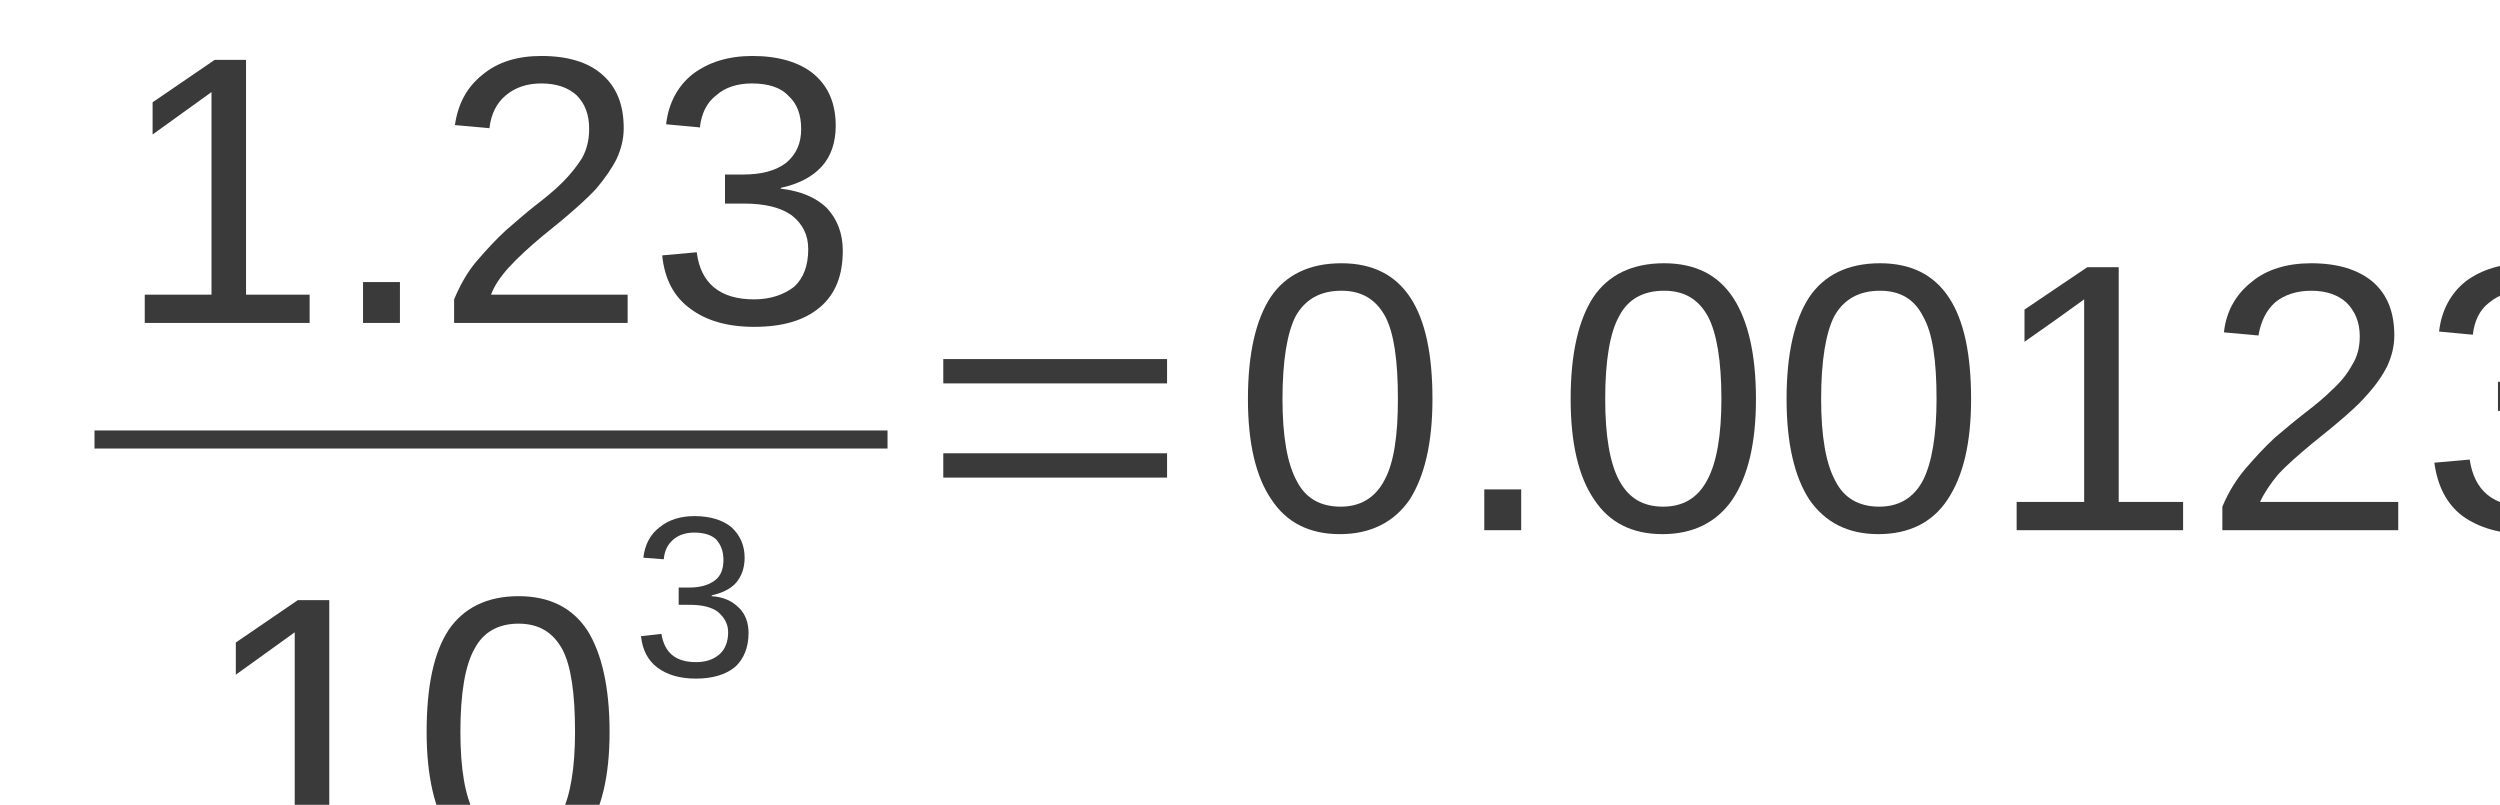 <?xml version="1.0" encoding="UTF-8" standalone="no"?>
<svg
   xmlns:ooo="http://xml.openoffice.org/svg/export"
   xmlns:dc="http://purl.org/dc/elements/1.1/"
   xmlns:cc="http://creativecommons.org/ns#"
   xmlns:rdf="http://www.w3.org/1999/02/22-rdf-syntax-ns#"
   xmlns:svg="http://www.w3.org/2000/svg"
   xmlns="http://www.w3.org/2000/svg"
   xmlns:sodipodi="http://sodipodi.sourceforge.net/DTD/sodipodi-0.dtd"
   xmlns:inkscape="http://www.inkscape.org/namespaces/inkscape"
   version="1.2"
   viewBox="12456 7378 127.358 41"
   preserveAspectRatio="xMidYMid"
   xml:space="preserve"
   id="svg150"
   sodipodi:docname="23-01-01-E06-b.svg"
   width="127.358"
   height="41"
   style="fill-rule:evenodd;stroke-width:28.222;stroke-linejoin:round"
   inkscape:version="0.92.5 (0.92.5+68)"><sodipodi:namedview
   pagecolor="#ffffff"
   bordercolor="#666666"
   borderopacity="1"
   objecttolerance="10"
   gridtolerance="10"
   guidetolerance="10"
   inkscape:pageopacity="0"
   inkscape:pageshadow="2"
   inkscape:window-width="1920"
   inkscape:window-height="1012"
   id="namedview152"
   showgrid="false"
   fit-margin-top="0"
   fit-margin-left="0"
   fit-margin-right="0"
   fit-margin-bottom="0"
   inkscape:zoom="3.0433844"
   inkscape:cx="200.78258"
   inkscape:cy="43.050092"
   inkscape:window-x="0"
   inkscape:window-y="0"
   inkscape:window-maximized="1"
   inkscape:current-layer="svg150" />
 <defs
   class="EmbeddedBulletChars"
   id="defs32">
  <g
   id="bullet-char-template-57356"
   transform="matrix(4.8828125e-4,0,0,-4.8828125e-4,0,0)">
   <path
   d="M 580,1141 1163,571 580,0 -4,571 Z"
   id="path2"
   inkscape:connector-curvature="0" />
  </g>
  <g
   id="bullet-char-template-57354"
   transform="matrix(4.8828125e-4,0,0,-4.8828125e-4,0,0)">
   <path
   d="M 8,1128 H 1137 V 0 H 8 Z"
   id="path5"
   inkscape:connector-curvature="0" />
  </g>
  <g
   id="bullet-char-template-10146"
   transform="matrix(4.8828125e-4,0,0,-4.8828125e-4,0,0)">
   <path
   d="M 174,0 602,739 174,1481 1456,739 Z M 1358,739 309,1346 659,739 Z"
   id="path8"
   inkscape:connector-curvature="0" />
  </g>
  <g
   id="bullet-char-template-10132"
   transform="matrix(4.8828125e-4,0,0,-4.8828125e-4,0,0)">
   <path
   d="M 2015,739 1276,0 H 717 l 543,543 H 174 v 393 h 1086 l -543,545 h 557 z"
   id="path11"
   inkscape:connector-curvature="0" />
  </g>
  <g
   id="bullet-char-template-10007"
   transform="matrix(4.8828125e-4,0,0,-4.8828125e-4,0,0)">
   <path
   d="m 0,-2 c -7,16 -16,29 -25,39 l 381,530 c -94,256 -141,385 -141,387 0,25 13,38 40,38 9,0 21,-2 34,-5 21,4 42,12 65,25 l 27,-13 111,-251 280,301 64,-25 24,25 c 21,-10 41,-24 62,-43 C 886,937 835,863 770,784 769,783 710,716 594,584 L 774,223 c 0,-27 -21,-55 -63,-84 l 16,-20 C 717,90 699,76 672,76 641,76 570,178 457,381 L 164,-76 c -22,-34 -53,-51 -92,-51 -42,0 -63,17 -64,51 -7,9 -10,24 -10,44 0,9 1,19 2,30 z"
   id="path14"
   inkscape:connector-curvature="0" />
  </g>
  <g
   id="bullet-char-template-10004"
   transform="matrix(4.8828125e-4,0,0,-4.8828125e-4,0,0)">
   <path
   d="M 285,-33 C 182,-33 111,30 74,156 52,228 41,333 41,471 c 0,78 14,145 41,201 34,71 87,106 158,106 53,0 88,-31 106,-94 l 23,-176 c 8,-64 28,-97 59,-98 l 735,706 c 11,11 33,17 66,17 42,0 63,-15 63,-46 V 965 c 0,-36 -10,-64 -30,-84 L 442,47 C 390,-6 338,-33 285,-33 Z"
   id="path17"
   inkscape:connector-curvature="0" />
  </g>
  <g
   id="bullet-char-template-9679"
   transform="matrix(4.8828125e-4,0,0,-4.8828125e-4,0,0)">
   <path
   d="M 813,0 C 632,0 489,54 383,161 276,268 223,411 223,592 c 0,181 53,324 160,431 106,107 249,161 430,161 179,0 323,-54 432,-161 108,-107 162,-251 162,-431 0,-180 -54,-324 -162,-431 C 1136,54 992,0 813,0 Z"
   id="path20"
   inkscape:connector-curvature="0" />
  </g>
  <g
   id="bullet-char-template-8226"
   transform="matrix(4.8828125e-4,0,0,-4.8828125e-4,0,0)">
   <path
   d="m 346,457 c -73,0 -137,26 -191,78 -54,51 -81,114 -81,188 0,73 27,136 81,188 54,52 118,78 191,78 73,0 134,-26 185,-79 51,-51 77,-114 77,-187 0,-75 -25,-137 -76,-188 -50,-52 -112,-78 -186,-78 z"
   id="path23"
   inkscape:connector-curvature="0" />
  </g>
  <g
   id="bullet-char-template-8211"
   transform="matrix(4.8828125e-4,0,0,-4.8828125e-4,0,0)">
   <path
   d="M -4,459 H 1135 V 606 H -4 Z"
   id="path26"
   inkscape:connector-curvature="0" />
  </g>
  <g
   id="bullet-char-template-61548"
   transform="matrix(4.8828125e-4,0,0,-4.8828125e-4,0,0)">
   <path
   d="m 173,740 c 0,163 58,303 173,419 116,115 255,173 419,173 163,0 302,-58 418,-173 116,-116 174,-256 174,-419 0,-163 -58,-303 -174,-418 C 1067,206 928,148 765,148 601,148 462,206 346,322 231,437 173,577 173,740 Z"
   id="path29"
   inkscape:connector-curvature="0" />
  </g>
 </defs>
 <g
   ooo:name="page1"
   class="Page"
   id="g148"
   transform="matrix(0.04,0,0,0.04,11962.574,7085.731)"
   style="stroke-width:712.433">
  <g
   class="Group"
   id="g146"
   style="stroke-width:712.433">
   <g
   class="com.sun.star.drawing.ClosedBezierShape"
   id="g39"
   style="stroke-width:712.433">
    <g
   id="id3"
   style="stroke-width:712.433">
     <rect
   class="BoundingBox"
   x="12520"
   y="7383"
   width="212"
   height="336"
   id="rect34"
   style="fill:none;stroke:none;stroke-width:712.433" />
     <path
   d="m 12520,7718 c 0,-12 0,-24 0,-36 29,0 57,0 85,0 0,-86 0,-172 0,-258 -25,18 -50,36 -75,54 0,-14 0,-27 0,-41 26,-18 53,-36 79,-54 13,0 26,0 40,0 0,100 0,199 0,299 27,0 54,0 81,0 0,12 0,24 0,36 -70,0 -140,0 -210,0 z"
   id="path36"
   inkscape:connector-curvature="0"
   style="fill:#3a3a3a;stroke:none;stroke-width:712.433" />
    </g>
   </g>
   <g
   class="com.sun.star.drawing.ClosedBezierShape"
   id="g46"
   style="stroke-width:712.433">
    <g
   id="id4"
   style="stroke-width:712.433">
     <rect
   class="BoundingBox"
   x="12798"
   y="7665"
   width="48"
   height="54"
   id="rect41"
   style="fill:none;stroke:none;stroke-width:712.433" />
     <path
   d="m 12798,7718 c 0,-17 0,-35 0,-52 16,0 31,0 47,0 0,17 0,35 0,52 -16,0 -31,0 -47,0 z"
   id="path43"
   inkscape:connector-curvature="0"
   style="fill:#3a3a3a;stroke:none;stroke-width:712.433" />
    </g>
   </g>
   <g
   class="com.sun.star.drawing.ClosedBezierShape"
   id="g53"
   style="stroke-width:712.433">
    <g
   id="id5"
   style="stroke-width:712.433">
     <rect
   class="BoundingBox"
   x="12913"
   y="7378"
   width="224"
   height="341"
   id="rect48"
   style="fill:none;stroke:none;stroke-width:712.433" />
     <path
   d="m 12914,7718 v -30 c 8,-19 17,-35 29,-49 12,-14 24,-27 37,-39 13,-11 25,-22 38,-32 13,-10 24,-19 34,-29 10,-10 18,-20 25,-31 6,-11 9,-23 9,-37 0,-18 -5,-32 -16,-43 -11,-10 -26,-15 -45,-15 -18,0 -33,5 -45,15 -12,10 -19,24 -21,42 l -44,-4 c 4,-27 15,-48 35,-64 19,-16 44,-24 75,-24 34,0 60,8 78,24 18,16 27,38 27,68 0,13 -3,26 -9,39 -6,12 -15,25 -26,38 -12,13 -34,33 -68,60 -18,15 -32,28 -43,40 -11,12 -19,24 -23,35 h 174 v 36 z"
   id="path50"
   inkscape:connector-curvature="0"
   style="fill:#3a3a3a;stroke:none;stroke-width:712.433" />
    </g>
   </g>
   <g
   class="com.sun.star.drawing.ClosedBezierShape"
   id="g60"
   style="stroke-width:712.433">
    <g
   id="id6"
   style="stroke-width:712.433">
     <rect
   class="BoundingBox"
   x="13178"
   y="7378"
   width="233"
   height="346"
   id="rect55"
   style="fill:none;stroke:none;stroke-width:712.433" />
     <path
   d="m 13409,7626 c 0,31 -9,55 -29,72 -20,17 -48,25 -84,25 -34,0 -61,-8 -81,-23 -21,-15 -33,-38 -36,-68 l 44,-4 c 5,40 30,60 73,60 21,0 38,-6 51,-16 12,-11 18,-27 18,-48 0,-18 -7,-32 -21,-43 -14,-10 -34,-15 -61,-15 h -24 v -37 h 23 c 24,0 42,-5 55,-15 13,-11 19,-25 19,-43 0,-18 -5,-32 -16,-42 -10,-11 -26,-16 -47,-16 -18,0 -34,5 -45,15 -12,9 -19,23 -21,41 l -43,-4 c 3,-27 15,-49 34,-64 20,-15 45,-23 76,-23 33,0 60,8 78,23 19,16 28,38 28,66 0,21 -6,39 -18,52 -12,13 -29,22 -52,27 v 1 c 25,3 45,11 59,25 13,14 20,32 20,54 z"
   id="path57"
   inkscape:connector-curvature="0"
   style="fill:#3a3a3a;stroke:none;stroke-width:712.433" />
    </g>
   </g>
   <g
   class="com.sun.star.drawing.ClosedBezierShape"
   id="g67"
   style="stroke-width:712.433">
    <g
   id="id7"
   style="stroke-width:712.433">
     <rect
   class="BoundingBox"
   x="12456"
   y="7854"
   width="1011"
   height="25"
   id="rect62"
   style="fill:none;stroke:none;stroke-width:712.433" />
     <path
   d="m 12456,7855 c 337,0 673,0 1010,0 0,8 0,15 0,23 -337,0 -673,0 -1010,0 0,-8 0,-15 0,-23 z"
   id="path64"
   inkscape:connector-curvature="0"
   style="fill:#3a3a3a;stroke:none;stroke-width:712.433" />
    </g>
   </g>
   <g
   class="com.sun.star.drawing.ClosedBezierShape"
   id="g74"
   style="stroke-width:712.433">
    <g
   id="id8"
   style="stroke-width:712.433">
     <rect
   class="BoundingBox"
   x="12626"
   y="8071"
   width="212"
   height="336"
   id="rect69"
   style="fill:none;stroke:none;stroke-width:712.433" />
     <path
   d="m 12626,8406 c 0,-12 0,-24 0,-36 29,0 57,0 85,0 0,-86 0,-172 0,-258 -25,18 -50,36 -75,54 0,-14 0,-27 0,-41 26,-18 53,-36 79,-54 13,0 26,0 40,0 0,100 0,199 0,299 27,0 54,0 81,0 0,12 0,24 0,36 -70,0 -140,0 -210,0 z"
   id="path71"
   inkscape:connector-curvature="0"
   style="fill:#3a3a3a;stroke:none;stroke-width:712.433" />
    </g>
   </g>
   <g
   class="com.sun.star.drawing.ClosedBezierShape"
   id="g81"
   style="stroke-width:712.433">
    <g
   id="id9"
   style="stroke-width:712.433">
     <rect
   class="BoundingBox"
   x="12879"
   y="8066"
   width="234"
   height="347"
   id="rect76"
   style="fill:none;stroke:none;stroke-width:712.433" />
     <path
   d="m 13112,8239 c 0,56 -10,98 -30,128 -20,29 -49,44 -87,44 -39,0 -68,-15 -87,-44 -19,-29 -29,-72 -29,-128 0,-58 9,-101 28,-130 19,-28 49,-43 89,-43 40,0 69,15 88,44 18,29 28,72 28,129 z m -44,0 c 0,-49 -5,-84 -16,-105 -12,-22 -30,-33 -56,-33 -26,0 -45,11 -56,32 -12,21 -18,57 -18,106 0,47 6,82 18,104 11,22 30,33 55,33 26,0 44,-11 56,-34 11,-22 17,-57 17,-103 z"
   id="path78"
   inkscape:connector-curvature="0"
   style="fill:#3a3a3a;stroke:none;stroke-width:712.433" />
    </g>
   </g>
   <g
   class="com.sun.star.drawing.ClosedBezierShape"
   id="g88"
   style="stroke-width:712.433">
    <g
   id="id10"
   style="stroke-width:712.433">
     <rect
   class="BoundingBox"
   x="13152"
   y="7964"
   width="139"
   height="208"
   id="rect83"
   style="fill:none;stroke:none;stroke-width:712.433" />
     <path
   d="m 13289,8113 c 0,18 -6,33 -17,43 -12,10 -29,15 -50,15 -21,0 -37,-5 -49,-14 -12,-9 -19,-22 -21,-40 l 26,-3 c 4,24 18,36 44,36 12,0 22,-3 30,-10 7,-6 11,-16 11,-28 0,-11 -5,-19 -13,-26 -8,-6 -20,-9 -36,-9 h -14 v -22 h 14 c 13,0 24,-3 32,-9 8,-6 11,-15 11,-26 0,-11 -3,-19 -9,-26 -6,-6 -16,-9 -28,-9 -11,0 -20,3 -27,9 -7,6 -11,14 -12,25 l -26,-2 c 2,-17 9,-30 21,-39 11,-9 26,-14 44,-14 20,0 36,5 47,14 11,10 17,23 17,39 0,13 -4,24 -11,32 -7,8 -18,13 -31,16 v 1 c 15,1 26,6 35,15 8,8 12,19 12,32 z"
   id="path85"
   inkscape:connector-curvature="0"
   style="fill:#3a3a3a;stroke:none;stroke-width:712.433" />
    </g>
   </g>
   <g
   class="com.sun.star.drawing.ClosedBezierShape"
   id="g95"
   style="stroke-width:712.433">
    <g
   id="id11"
   style="stroke-width:712.433">
     <rect
   class="BoundingBox"
   x="13537"
   y="7764"
   width="286"
   height="152"
   id="rect90"
   style="fill:none;stroke:none;stroke-width:712.433" />
     <path
   d="m 13537,7915 c 0,-10 0,-20 0,-31 95,0 190,0 285,0 0,11 0,21 0,31 -95,0 -190,0 -285,0 z m 0,-120 c 0,-10 0,-21 0,-31 95,0 190,0 285,0 0,10 0,21 0,31 -95,0 -190,0 -285,0 z"
   id="path92"
   inkscape:connector-curvature="0"
   style="fill:#3a3a3a;stroke:none;stroke-width:712.433" />
    </g>
   </g>
   <g
   class="com.sun.star.drawing.ClosedBezierShape"
   id="g102"
   style="stroke-width:712.433">
    <g
   id="id12"
   style="stroke-width:712.433">
     <rect
   class="BoundingBox"
   x="13925"
   y="7642"
   width="237"
   height="346"
   id="rect97"
   style="fill:none;stroke:none;stroke-width:712.433" />
     <path
   d="m 14160,7815 c 0,56 -10,98 -29,128 -20,29 -50,44 -89,44 -39,0 -68,-15 -87,-44 -20,-29 -30,-72 -30,-128 0,-58 10,-101 29,-130 19,-28 49,-43 90,-43 40,0 69,15 88,44 19,29 28,72 28,129 z m -44,0 c 0,-49 -5,-84 -16,-105 -12,-22 -30,-33 -56,-33 -27,0 -46,11 -58,32 -11,21 -17,57 -17,106 0,47 6,82 18,104 11,22 30,33 56,33 25,0 44,-11 56,-34 12,-22 17,-57 17,-103 z"
   id="path99"
   inkscape:connector-curvature="0"
   style="fill:#3a3a3a;stroke:none;stroke-width:712.433" />
    </g>
   </g>
   <g
   class="com.sun.star.drawing.ClosedBezierShape"
   id="g109"
   style="stroke-width:712.433">
    <g
   id="id13"
   style="stroke-width:712.433">
     <rect
   class="BoundingBox"
   x="14225"
   y="7929"
   width="49"
   height="54"
   id="rect104"
   style="fill:none;stroke:none;stroke-width:712.433" />
     <path
   d="m 14226,7982 c 0,-17 0,-35 0,-52 15,0 31,0 47,0 0,17 0,35 0,52 -16,0 -32,0 -47,0 z"
   id="path106"
   inkscape:connector-curvature="0"
   style="fill:#3a3a3a;stroke:none;stroke-width:712.433" />
    </g>
   </g>
   <g
   class="com.sun.star.drawing.ClosedBezierShape"
   id="g116"
   style="stroke-width:712.433">
    <g
   id="id14"
   style="stroke-width:712.433">
     <rect
   class="BoundingBox"
   x="14336"
   y="7642"
   width="237"
   height="346"
   id="rect111"
   style="fill:none;stroke:none;stroke-width:712.433" />
     <path
   d="m 14572,7815 c 0,56 -10,98 -30,128 -20,29 -50,44 -89,44 -39,0 -68,-15 -87,-44 -20,-29 -30,-72 -30,-128 0,-58 10,-101 29,-130 19,-28 49,-43 90,-43 40,0 69,15 88,44 19,29 29,72 29,129 z m -44,0 c 0,-49 -6,-84 -17,-105 -12,-22 -30,-33 -56,-33 -27,0 -46,11 -57,32 -12,21 -18,57 -18,106 0,47 6,82 18,104 12,22 30,33 56,33 25,0 44,-11 56,-34 12,-22 18,-57 18,-103 z"
   id="path113"
   inkscape:connector-curvature="0"
   style="fill:#3a3a3a;stroke:none;stroke-width:712.433" />
    </g>
   </g>
   <g
   class="com.sun.star.drawing.ClosedBezierShape"
   id="g123"
   style="stroke-width:712.433">
    <g
   id="id15"
   style="stroke-width:712.433">
     <rect
   class="BoundingBox"
   x="14611"
   y="7642"
   width="237"
   height="346"
   id="rect118"
   style="fill:none;stroke:none;stroke-width:712.433" />
     <path
   d="m 14846,7815 c 0,56 -10,98 -30,128 -19,29 -49,44 -88,44 -39,0 -68,-15 -88,-44 -19,-29 -29,-72 -29,-128 0,-58 10,-101 29,-130 19,-28 49,-43 90,-43 40,0 69,15 88,44 19,29 28,72 28,129 z m -44,0 c 0,-49 -5,-84 -17,-105 -11,-22 -29,-33 -55,-33 -27,0 -46,11 -58,32 -11,21 -17,57 -17,106 0,47 6,82 18,104 11,22 30,33 56,33 25,0 44,-11 56,-34 11,-22 17,-57 17,-103 z"
   id="path120"
   inkscape:connector-curvature="0"
   style="fill:#3a3a3a;stroke:none;stroke-width:712.433" />
    </g>
   </g>
   <g
   class="com.sun.star.drawing.ClosedBezierShape"
   id="g130"
   style="stroke-width:712.433">
    <g
   id="id16"
   style="stroke-width:712.433">
     <rect
   class="BoundingBox"
   x="14904"
   y="7647"
   width="214"
   height="336"
   id="rect125"
   style="fill:none;stroke:none;stroke-width:712.433" />
     <path
   d="m 14904,7982 c 0,-12 0,-24 0,-36 29,0 58,0 86,0 0,-86 0,-172 0,-258 -25,18 -50,36 -76,54 0,-14 0,-27 0,-41 27,-18 53,-36 80,-54 13,0 27,0 40,0 0,100 0,199 0,299 27,0 55,0 82,0 0,12 0,24 0,36 -70,0 -141,0 -212,0 z"
   id="path127"
   inkscape:connector-curvature="0"
   style="fill:#3a3a3a;stroke:none;stroke-width:712.433" />
    </g>
   </g>
   <g
   class="com.sun.star.drawing.ClosedBezierShape"
   id="g137"
   style="stroke-width:712.433">
    <g
   id="id17"
   style="stroke-width:712.433">
     <rect
   class="BoundingBox"
   x="15166"
   y="7642"
   width="226"
   height="341"
   id="rect132"
   style="fill:none;stroke:none;stroke-width:712.433" />
     <path
   d="m 15166,7982 v -30 c 8,-19 18,-35 30,-49 12,-14 24,-27 37,-39 13,-11 26,-22 39,-32 13,-10 24,-19 34,-29 11,-10 19,-20 25,-31 7,-11 10,-23 10,-37 0,-18 -6,-32 -17,-43 -11,-10 -26,-15 -45,-15 -18,0 -34,5 -46,15 -11,10 -18,24 -21,42 l -44,-4 c 3,-27 15,-48 35,-64 19,-16 45,-24 76,-24 34,0 60,8 79,24 18,16 27,38 27,68 0,13 -3,26 -9,39 -6,12 -15,25 -27,38 -11,13 -34,33 -68,60 -18,15 -33,28 -44,40 -10,12 -18,24 -23,35 h 176 v 36 z"
   id="path134"
   inkscape:connector-curvature="0"
   style="fill:#3a3a3a;stroke:none;stroke-width:712.433" />
    </g>
   </g>
   <g
   class="com.sun.star.drawing.ClosedBezierShape"
   id="g144"
   style="stroke-width:712.433">
    <g
   id="id18"
   style="stroke-width:712.433">
     <rect
   class="BoundingBox"
   x="15436"
   y="7642"
   width="235"
   height="346"
   id="rect139"
   style="fill:none;stroke:none;stroke-width:712.433" />
     <path
   d="m 15669,7890 c 0,31 -10,55 -29,72 -20,17 -49,25 -85,25 -35,0 -62,-8 -83,-23 -20,-15 -32,-38 -36,-68 l 45,-4 c 6,40 30,60 74,60 21,0 38,-6 51,-16 12,-11 18,-27 18,-48 0,-18 -7,-32 -21,-43 -14,-10 -34,-15 -61,-15 h -25 v -37 h 24 c 24,0 42,-5 55,-15 13,-11 20,-25 20,-43 0,-18 -6,-32 -16,-42 -11,-11 -27,-16 -48,-16 -19,0 -34,5 -46,15 -12,9 -19,23 -21,41 l -43,-4 c 3,-27 15,-49 34,-64 20,-15 46,-23 77,-23 34,0 60,8 79,23 19,16 28,38 28,66 0,21 -6,39 -18,52 -12,13 -30,22 -53,27 v 1 c 25,3 45,11 59,25 14,14 21,32 21,54 z"
   id="path141"
   inkscape:connector-curvature="0"
   style="fill:#3a3a3a;stroke:none;stroke-width:712.433" />
    </g>
   </g>
  </g>
 </g>
</svg>